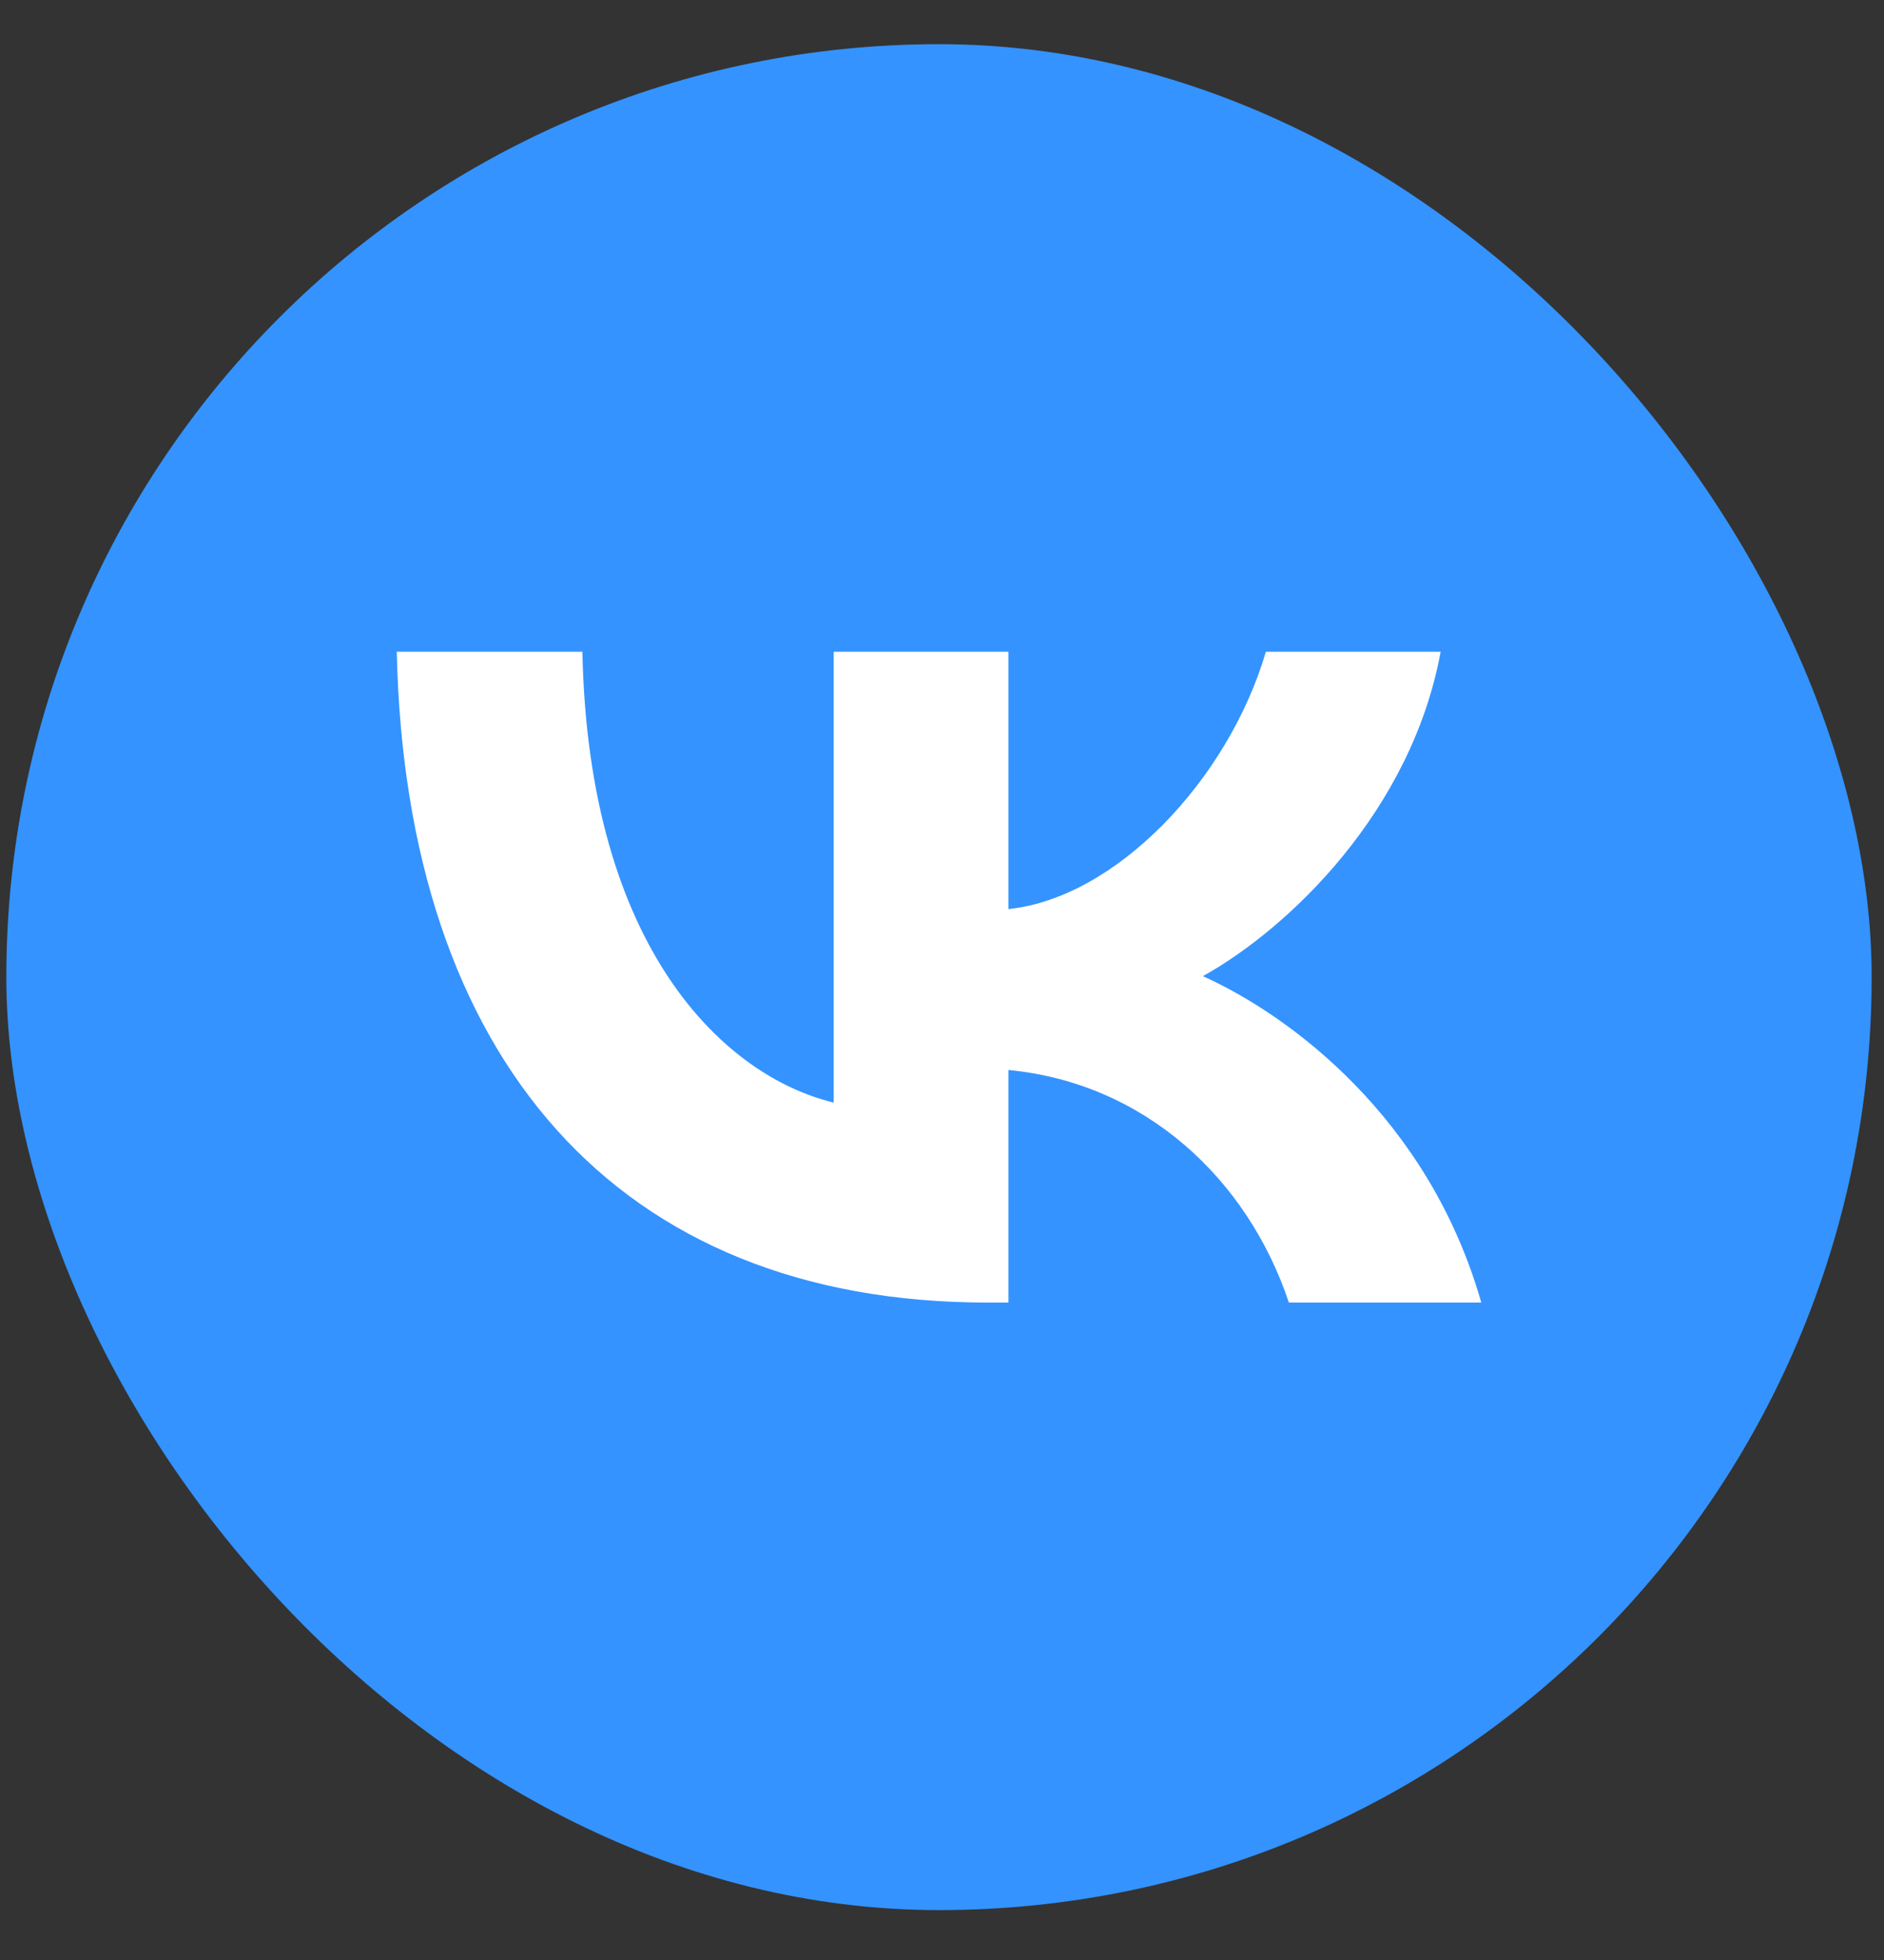 <?xml version="1.0" encoding="UTF-8"?> <svg xmlns="http://www.w3.org/2000/svg" width="25" height="26" viewBox="0 0 25 26" fill="none"><rect x="0" y="0" width="25" height="26" fill="#333333" stroke="none"/><rect x="0.084" y="0.586" width="24.752" height="24.752" rx="12.376" fill="#3493FF"></rect><path d="M13.104 17.279C8.186 17.279 5.382 14.038 5.265 8.645H7.728C7.809 12.603 9.625 14.28 11.063 14.626V8.645H13.382V12.059C14.802 11.912 16.294 10.356 16.798 8.645H19.117C18.73 10.754 17.112 12.309 15.962 12.949C17.112 13.467 18.955 14.824 19.656 17.279H17.103C16.555 15.637 15.189 14.366 13.382 14.194V17.279H13.104Z" fill="white"></path></svg> 
